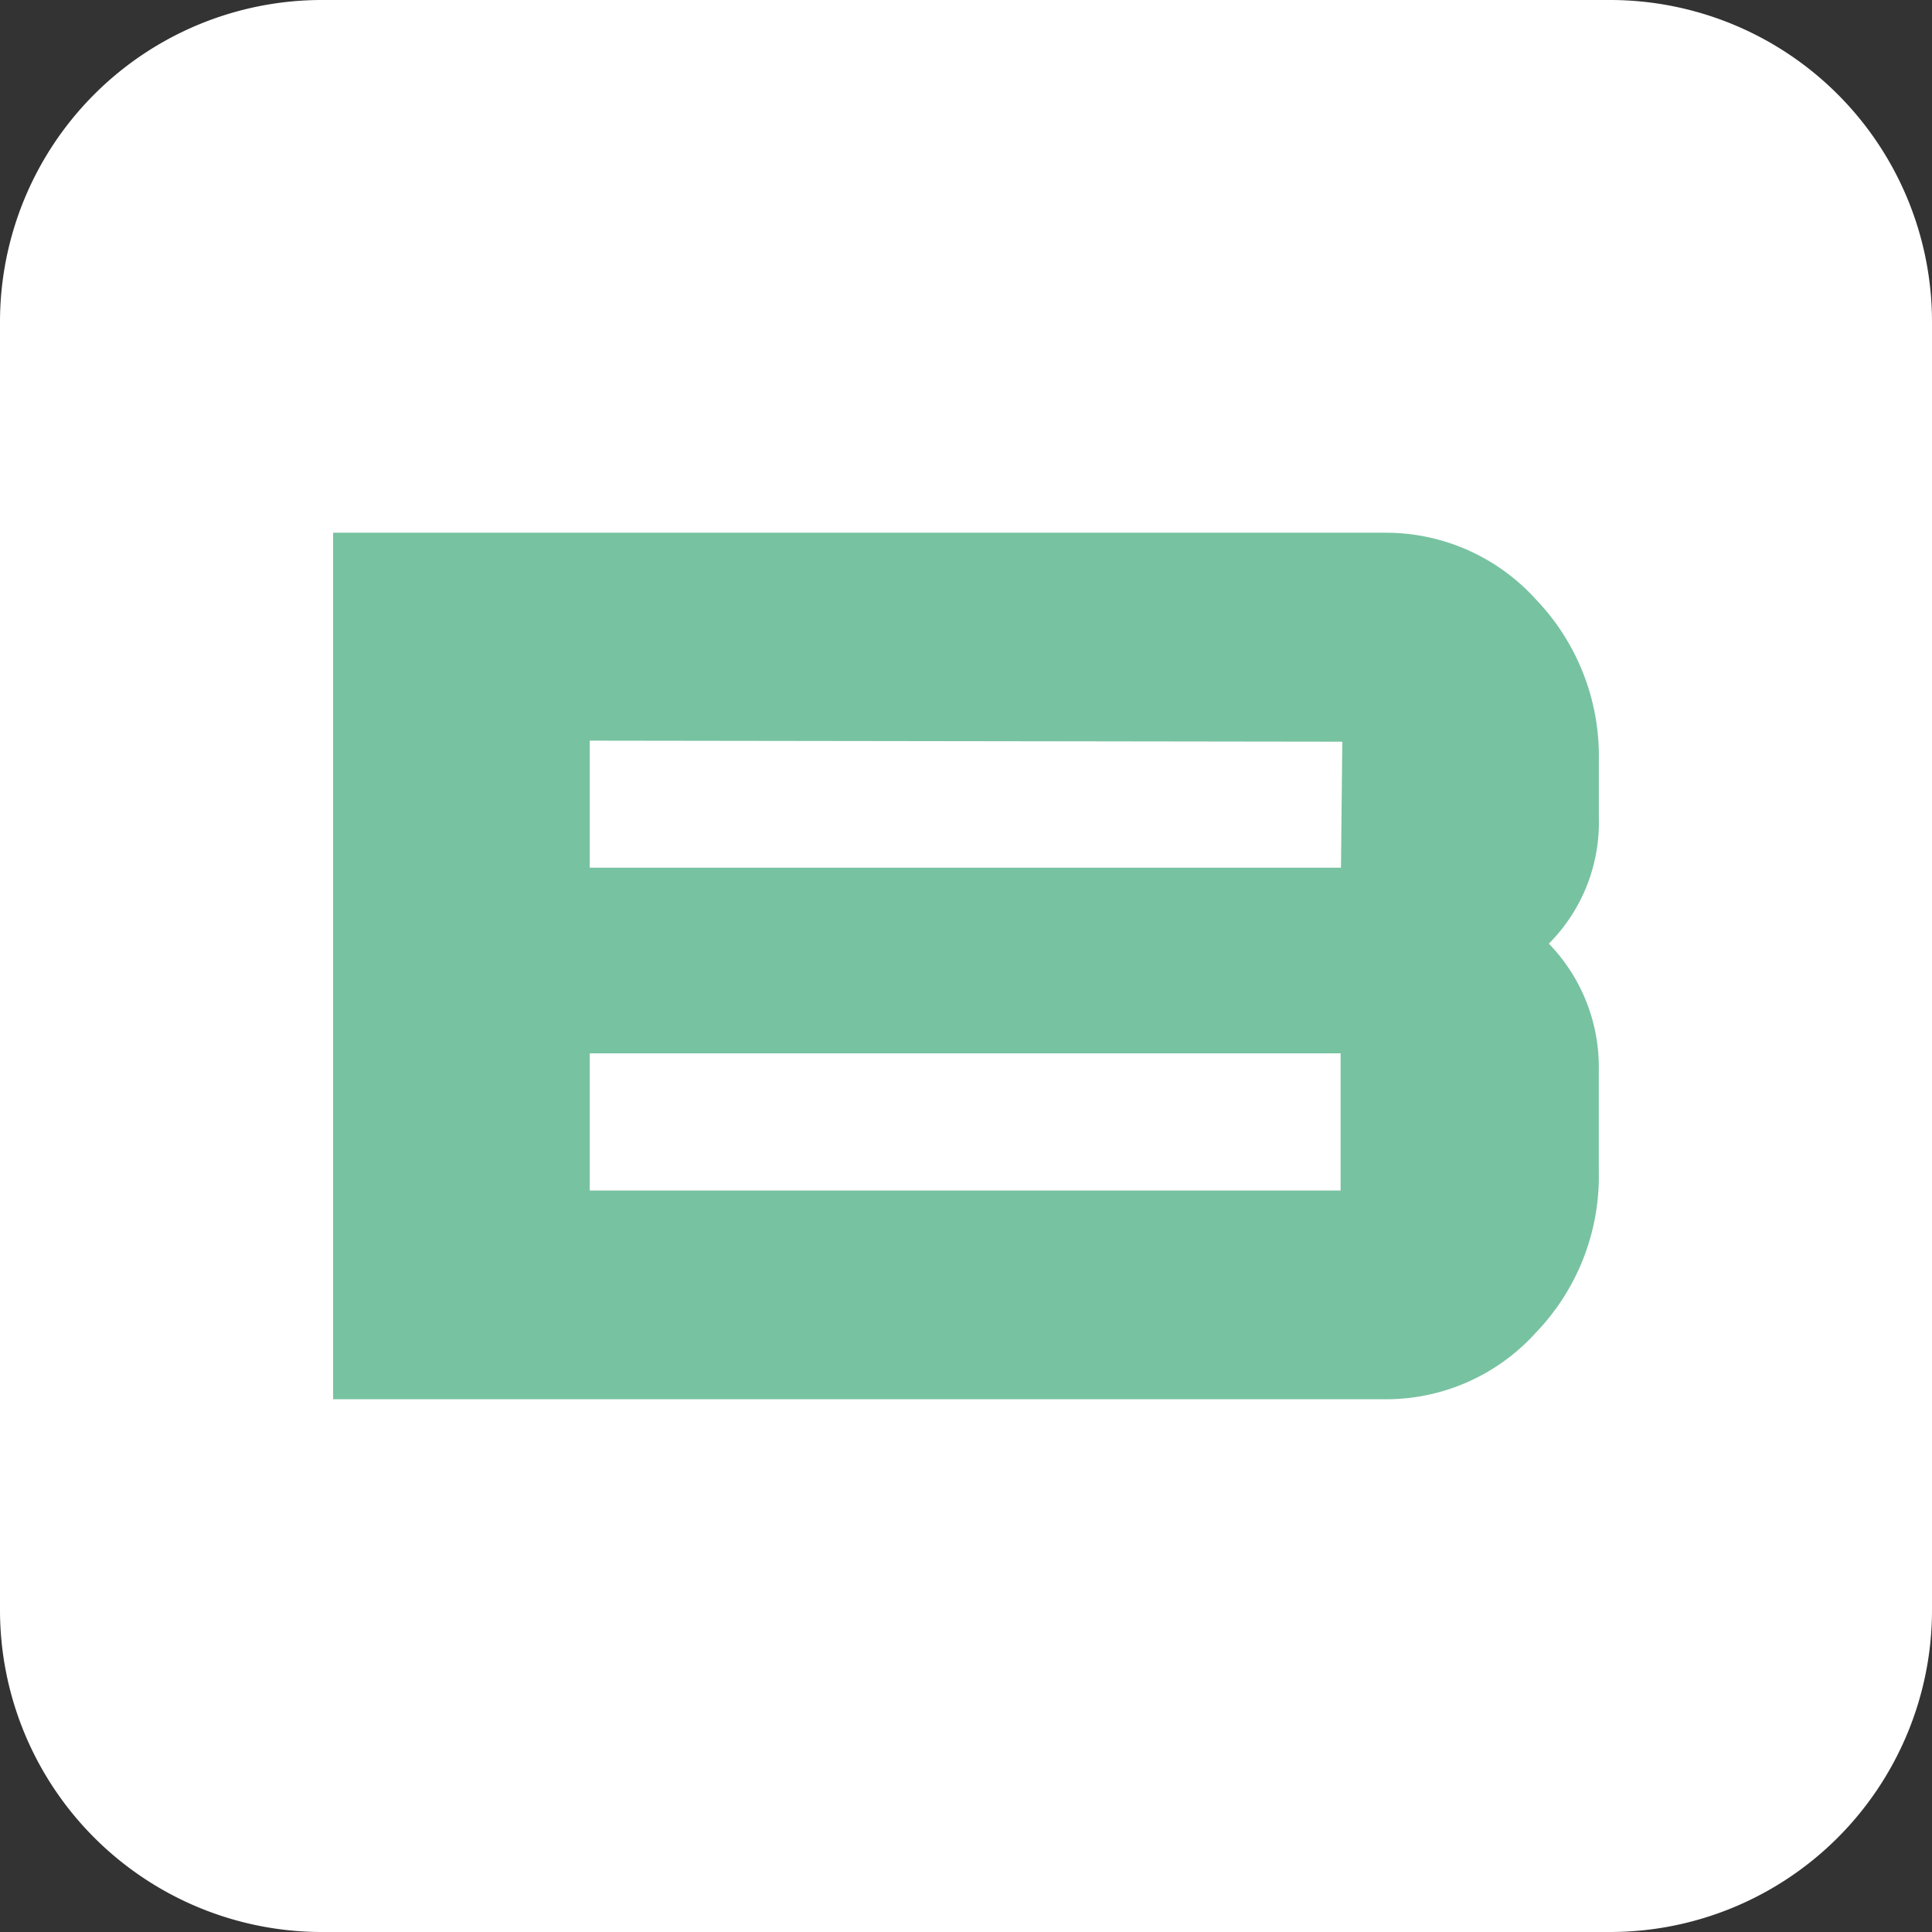 <svg xmlns="http://www.w3.org/2000/svg" width="144" height="144" viewBox="0 0 144 144">
  <rect x="0" y="0" width="144" height="144" fill="#333333" stroke="none"/>
  <g id="Group_469" data-name="Group 469" transform="translate(1 14)">
    <path id="Path_618" data-name="Path 618" d="M24,0h96a24,24,0,0,1,24,24v96a24,24,0,0,1-24,24H24A24,24,0,0,1,0,120V24A24,24,0,0,1,24,0Z" transform="translate(-1 -14)" fill="#fff"/>
    <path id="Path_1" data-name="Path 1" d="M19.128,15.659l56.092.077-.1,9.394H19.128V15.679ZM0,64.746H78.325a15.027,15.027,0,0,0,11.312-4.955,16.8,16.8,0,0,0,4.7-12.028V40.182a13.223,13.223,0,0,0-3.723-9.394A12.8,12.8,0,0,0,94.34,21.4v-4.25a16.871,16.871,0,0,0-4.7-12.028A15.075,15.075,0,0,0,78.325.162H0V64.743ZM75.094,49.189H19.128V38.965H75.094Z" transform="translate(23.828 25.545)" fill="#77c2a1"/>
  </g>
</svg>
